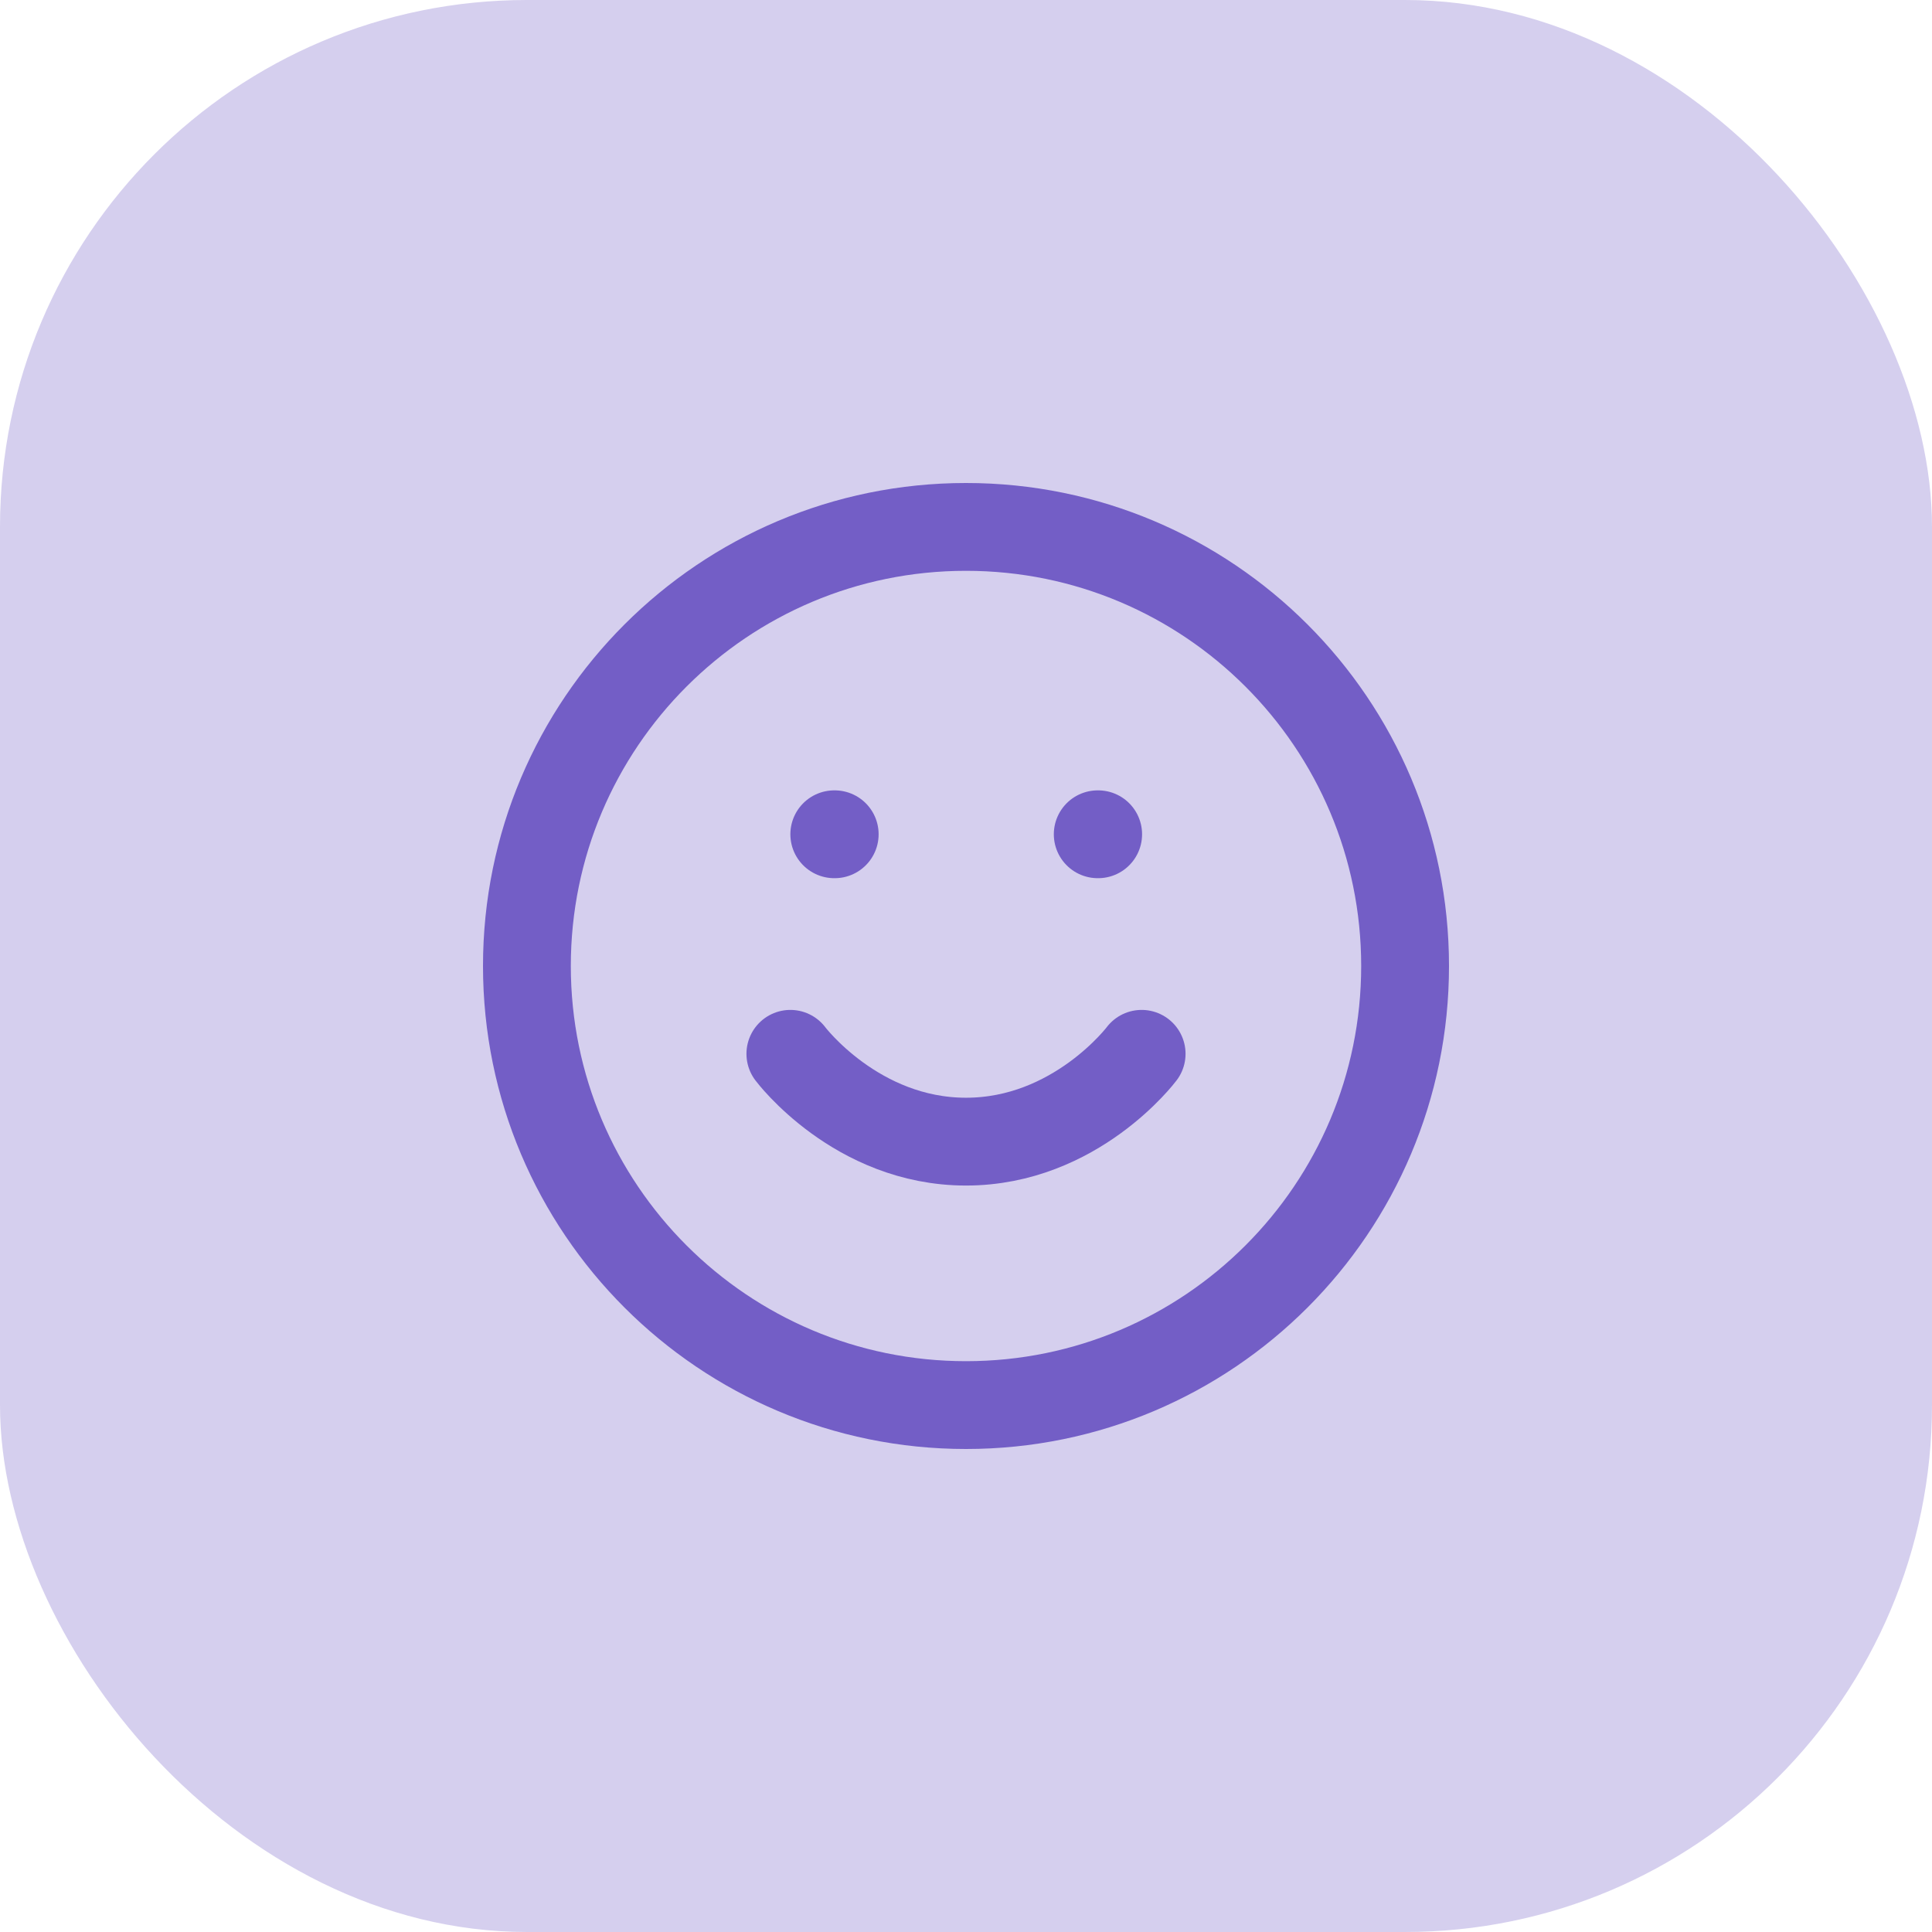 <?xml version="1.0" encoding="UTF-8"?> <svg xmlns="http://www.w3.org/2000/svg" width="44" height="44" viewBox="0 0 44 44" fill="none"> <rect width="44" height="44" rx="12" fill="#3012AC" fill-opacity="0.2"></rect> <path d="M22 32C27.523 32 32 27.523 32 22C32 16.477 27.523 12 22 12C16.477 12 12 16.477 12 22C12 27.523 16.477 32 22 32Z" stroke="#735EC6" stroke-width="2" stroke-linecap="round" stroke-linejoin="round"></path> <path d="M18 24C18 24 19.5 26 22 26C24.5 26 26 24 26 24" stroke="#735EC6" stroke-width="2" stroke-linecap="round" stroke-linejoin="round"></path> <path d="M19 19H19.01" stroke="#735EC6" stroke-width="2" stroke-linecap="round" stroke-linejoin="round"></path> <path d="M25 19H25.01" stroke="#735EC6" stroke-width="2" stroke-linecap="round" stroke-linejoin="round"></path> </svg> 